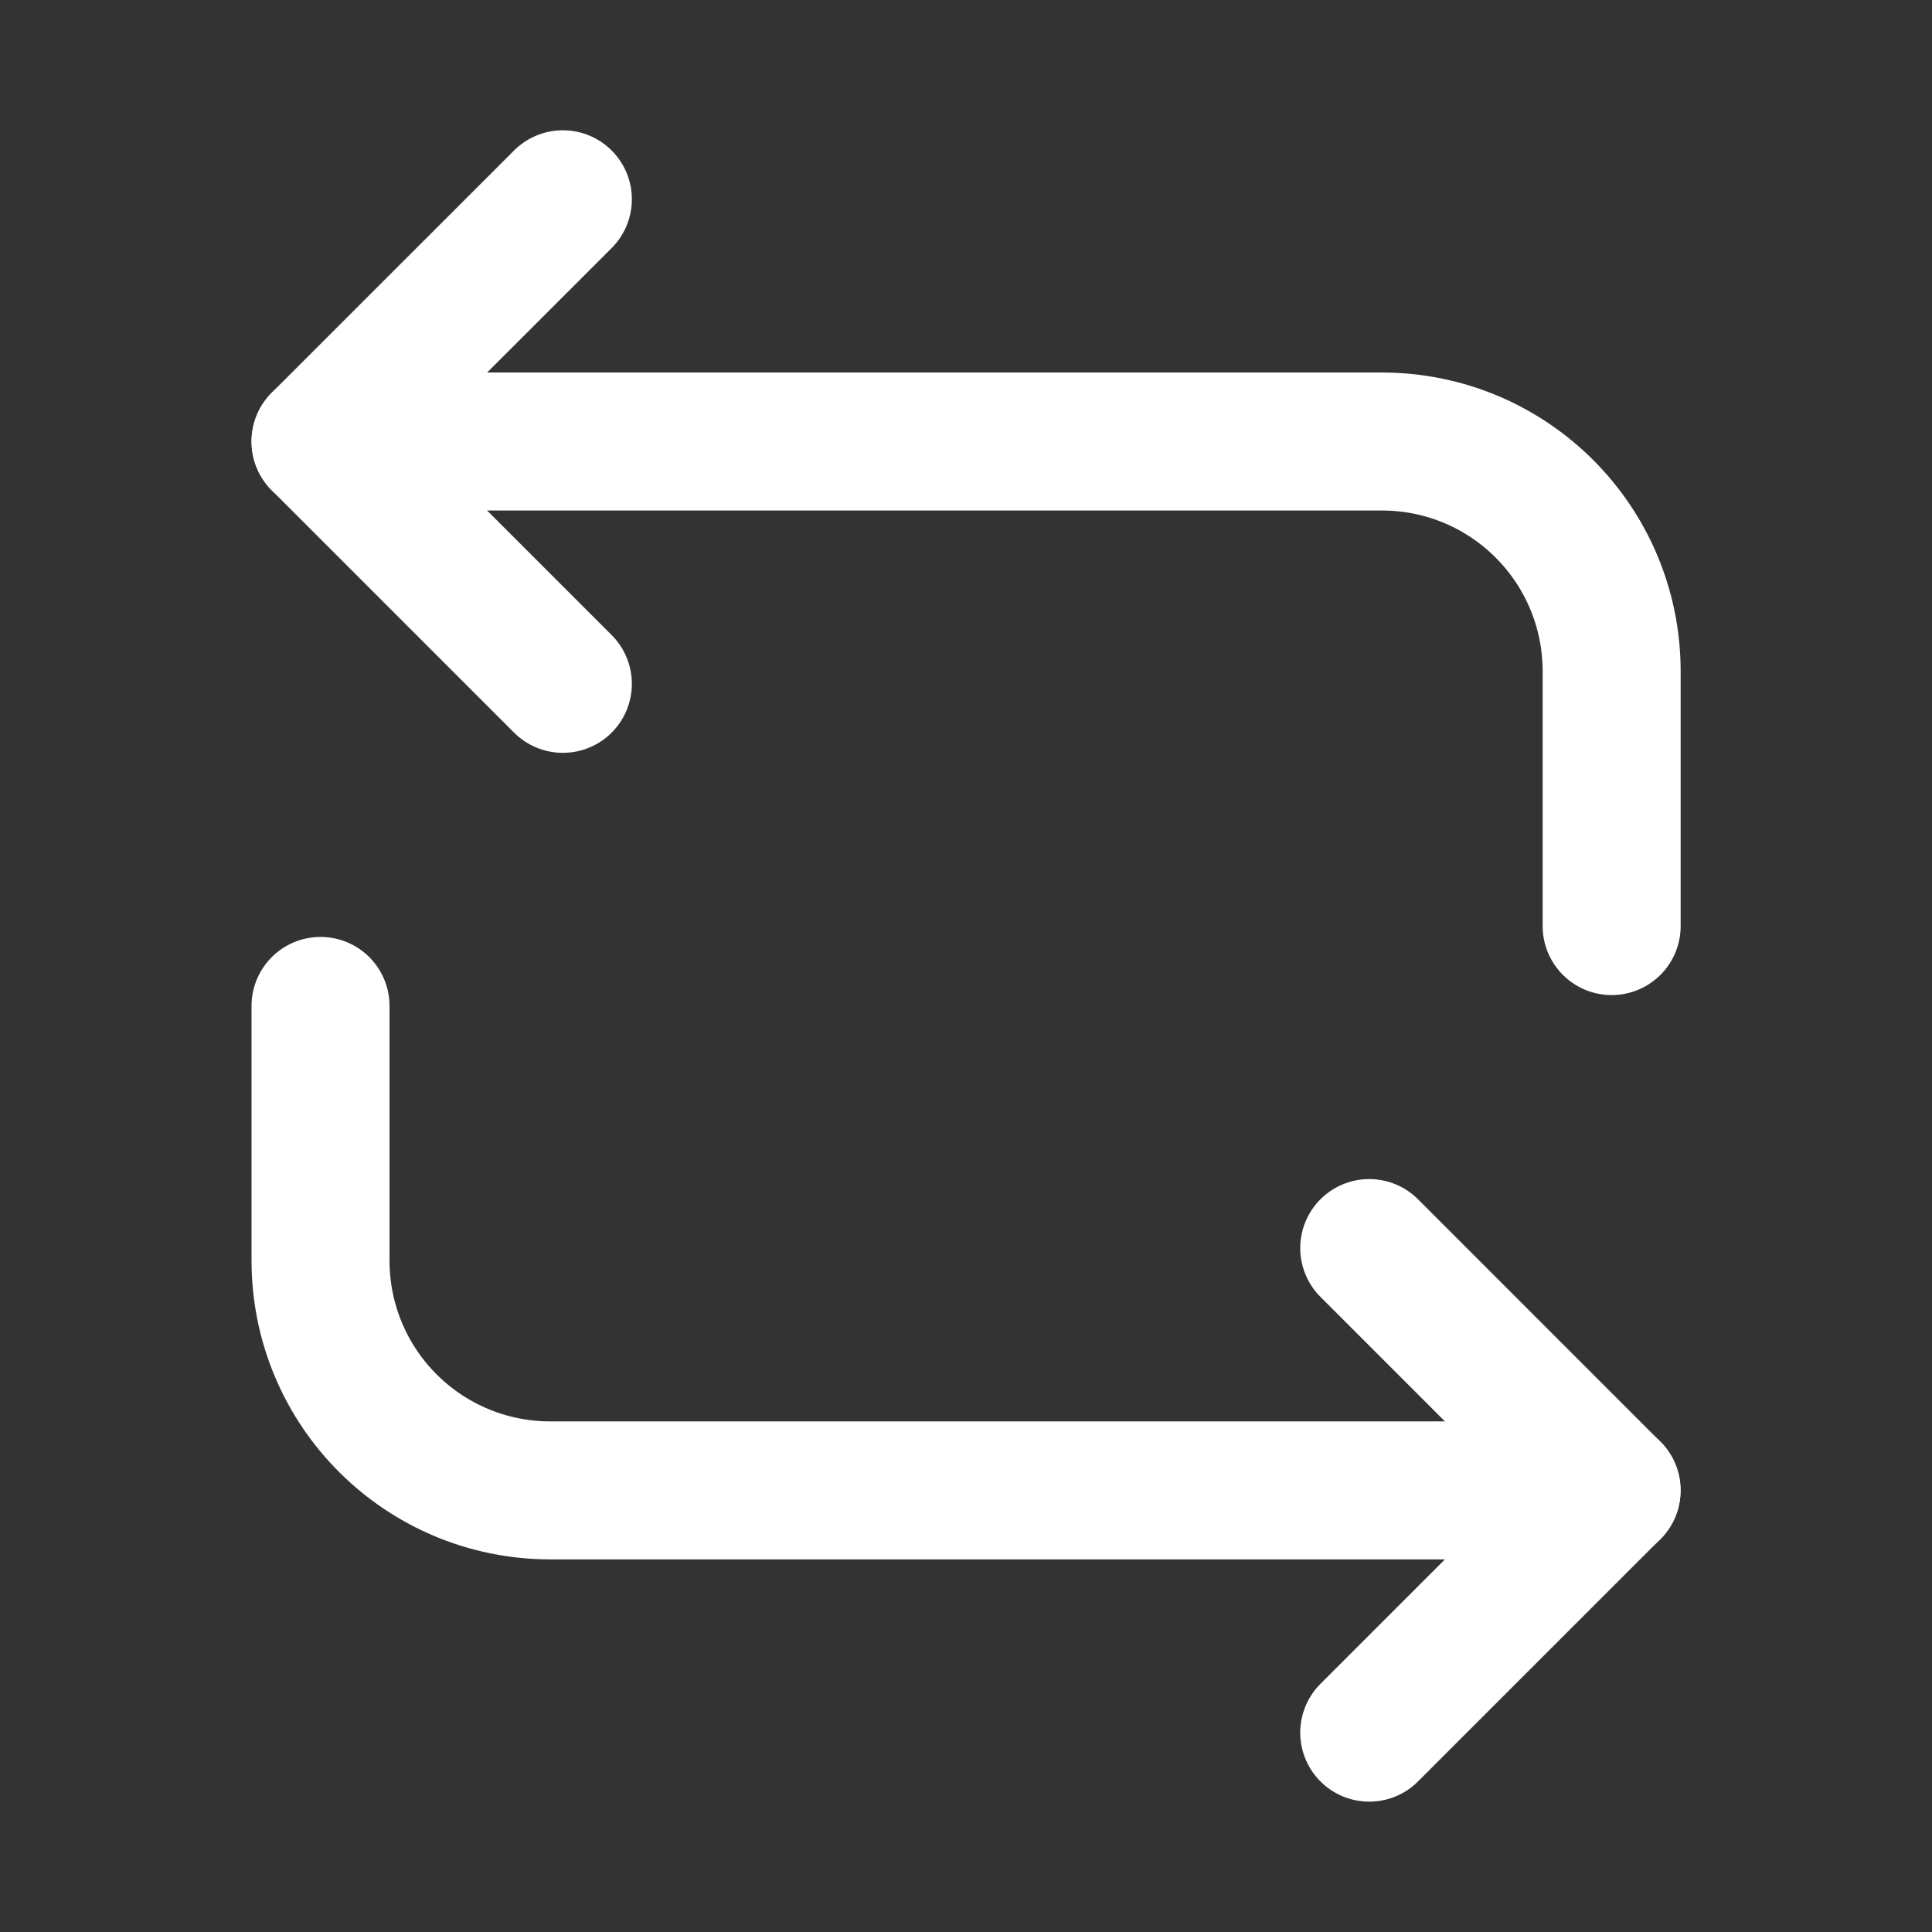 <svg width="21" height="21" viewBox="0 0 21 21" fill="none" xmlns="http://www.w3.org/2000/svg">
<rect x="0" y="0" width="21" height="21" fill="#333333" stroke="none"/>
<g id="vuesax/linear/repeat">
<g id="repeat">
<g id="Group">
<path id="Vector" d="M3.484 4.799L15.018 4.799C16.401 4.799 17.518 5.915 17.518 7.299V10.066" stroke="white" stroke-width="1.5" stroke-miterlimit="10" stroke-linecap="round" stroke-linejoin="round"/>
<path id="Vector_2" d="M6.118 2.166L3.484 4.799L6.118 7.433" stroke="white" stroke-width="1.5" stroke-miterlimit="10" stroke-linecap="round" stroke-linejoin="round"/>
<path id="Vector_3" d="M17.518 16.2H5.984C4.601 16.2 3.484 15.084 3.484 13.7L3.484 10.934" stroke="white" stroke-width="1.5" stroke-miterlimit="10" stroke-linecap="round" stroke-linejoin="round"/>
<path id="Vector_4" d="M14.883 18.833L17.516 16.2L14.883 13.566" stroke="white" stroke-width="1.5" stroke-miterlimit="10" stroke-linecap="round" stroke-linejoin="round"/>
</g>
</g>
</g>
</svg>
